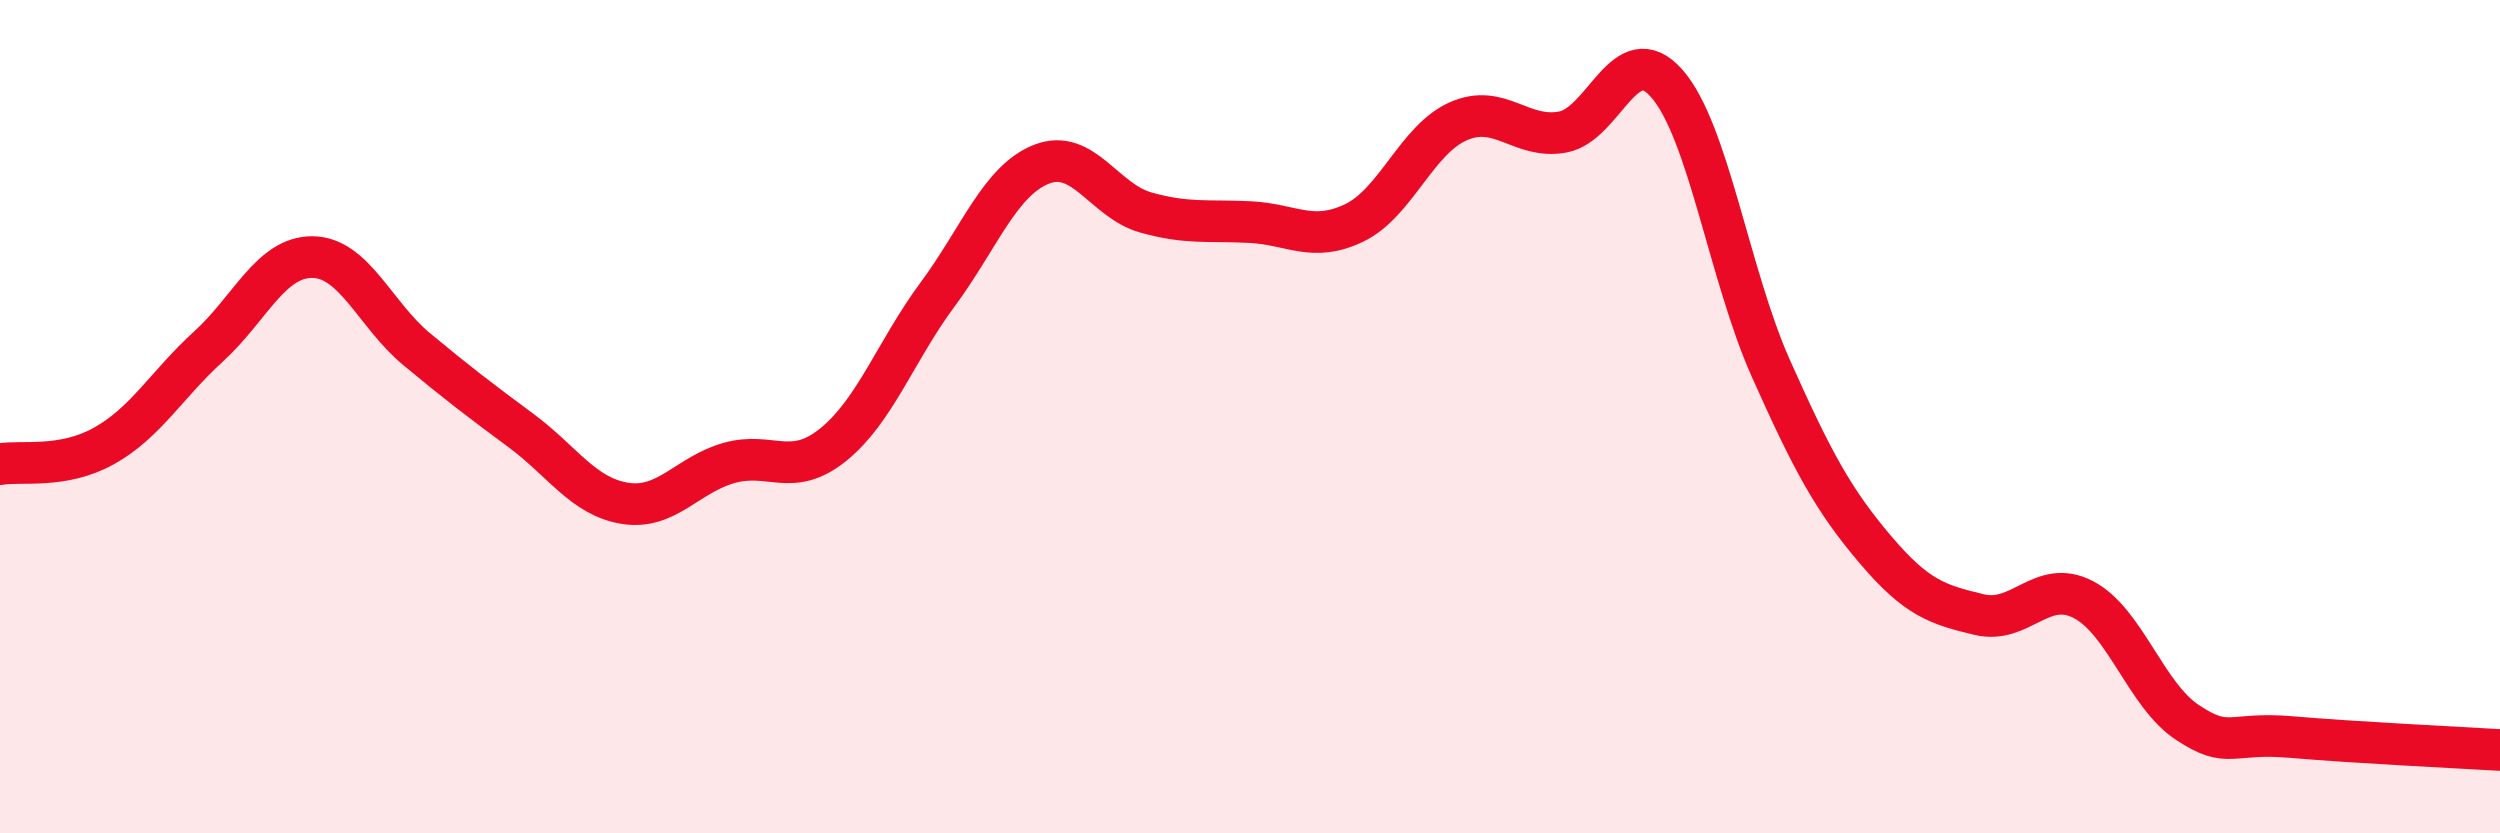 
    <svg width="60" height="20" viewBox="0 0 60 20" xmlns="http://www.w3.org/2000/svg">
      <path
        d="M 0,11.14 C 0.5,11.05 1.5,11.26 2.5,10.7 C 3.5,10.14 4,9.23 5,8.32 C 6,7.41 6.5,6.16 7.5,6.17 C 8.5,6.18 9,7.55 10,8.38 C 11,9.21 11.5,9.59 12.5,10.33 C 13.5,11.07 14,11.92 15,12.08 C 16,12.24 16.5,11.39 17.5,11.11 C 18.5,10.83 19,11.48 20,10.67 C 21,9.86 21.5,8.42 22.5,7.07 C 23.5,5.72 24,4.33 25,3.94 C 26,3.55 26.5,4.82 27.5,5.1 C 28.5,5.38 29,5.28 30,5.33 C 31,5.38 31.5,5.83 32.5,5.35 C 33.5,4.87 34,3.35 35,2.91 C 36,2.47 36.5,3.35 37.5,3.17 C 38.5,2.99 39,0.87 40,2 C 41,3.13 41.5,6.6 42.5,8.84 C 43.5,11.08 44,12 45,13.18 C 46,14.36 46.5,14.51 47.5,14.75 C 48.5,14.99 49,13.87 50,14.39 C 51,14.91 51.5,16.68 52.5,17.34 C 53.5,18 53.5,17.56 55,17.69 C 56.5,17.82 59,17.94 60,18L60 20L0 20Z"
        fill="#EB0A25"
        opacity="0.1"
        stroke-linecap="round"
        stroke-linejoin="round"
      />
      <path
        d="M 0,11.14 C 0.5,11.05 1.5,11.26 2.5,10.7 C 3.5,10.14 4,9.23 5,8.32 C 6,7.41 6.5,6.16 7.5,6.17 C 8.5,6.18 9,7.55 10,8.38 C 11,9.21 11.5,9.59 12.5,10.33 C 13.5,11.07 14,11.92 15,12.08 C 16,12.24 16.5,11.39 17.5,11.11 C 18.5,10.83 19,11.48 20,10.67 C 21,9.86 21.5,8.42 22.5,7.07 C 23.5,5.72 24,4.33 25,3.94 C 26,3.55 26.5,4.82 27.5,5.1 C 28.5,5.38 29,5.28 30,5.33 C 31,5.38 31.5,5.83 32.5,5.35 C 33.5,4.87 34,3.35 35,2.91 C 36,2.47 36.5,3.35 37.5,3.17 C 38.5,2.99 39,0.87 40,2 C 41,3.13 41.5,6.6 42.5,8.84 C 43.5,11.08 44,12 45,13.18 C 46,14.36 46.5,14.51 47.5,14.75 C 48.5,14.99 49,13.87 50,14.39 C 51,14.91 51.5,16.68 52.5,17.34 C 53.5,18 53.5,17.56 55,17.69 C 56.5,17.82 59,17.94 60,18"
        stroke="#EB0A25"
        stroke-width="1"
        fill="none"
        stroke-linecap="round"
        stroke-linejoin="round"
      />
    </svg>
  